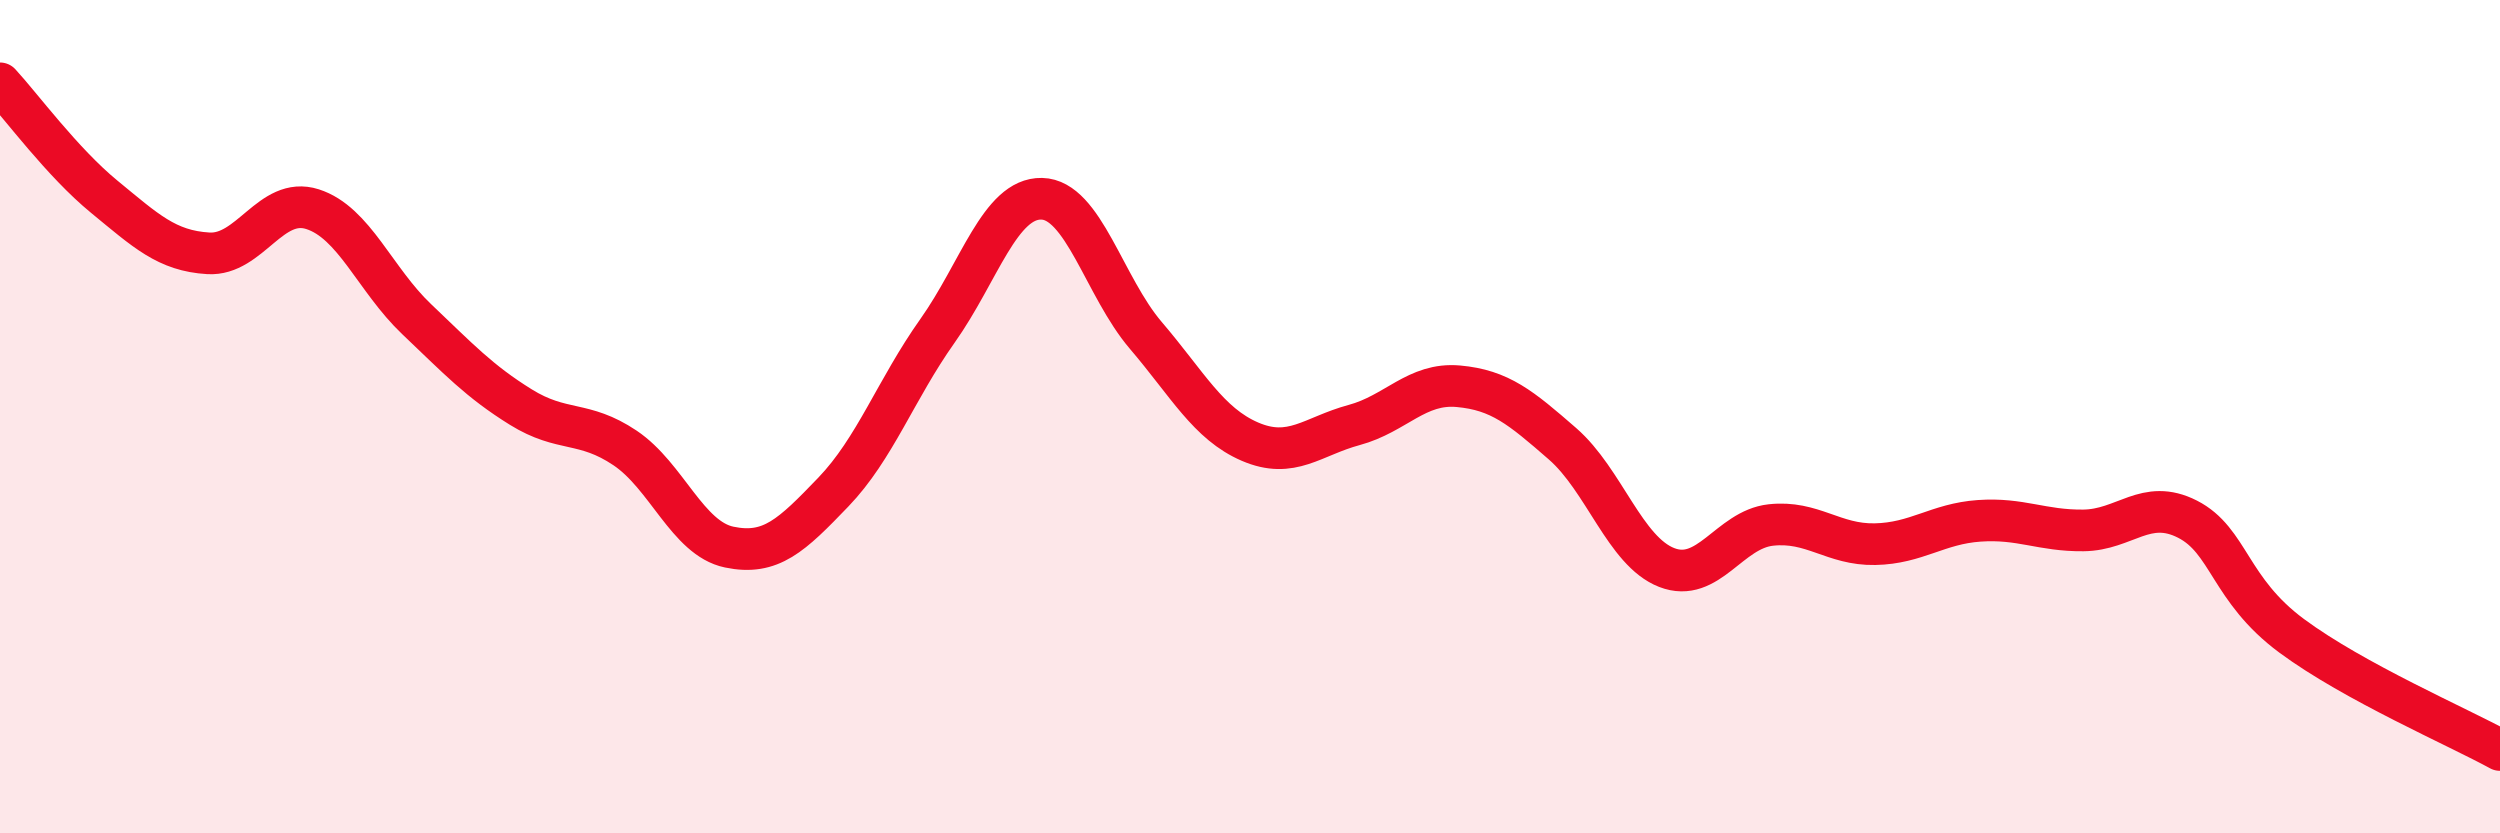 
    <svg width="60" height="20" viewBox="0 0 60 20" xmlns="http://www.w3.org/2000/svg">
      <path
        d="M 0,2 C 0.5,2.54 1.5,3.9 2.5,4.72 C 3.5,5.54 4,6.02 5,6.08 C 6,6.14 6.5,4.7 7.5,5.02 C 8.5,5.34 9,6.71 10,7.66 C 11,8.61 11.5,9.15 12.5,9.77 C 13.5,10.39 14,10.08 15,10.75 C 16,11.42 16.5,12.92 17.5,13.13 C 18.5,13.34 19,12.85 20,11.81 C 21,10.77 21.5,9.35 22.5,7.94 C 23.5,6.53 24,4.75 25,4.77 C 26,4.79 26.5,6.88 27.5,8.05 C 28.5,9.22 29,10.17 30,10.6 C 31,11.03 31.5,10.47 32.5,10.2 C 33.5,9.93 34,9.18 35,9.27 C 36,9.36 36.5,9.78 37.5,10.65 C 38.5,11.52 39,13.23 40,13.62 C 41,14.01 41.5,12.71 42.5,12.6 C 43.5,12.49 44,13.08 45,13.06 C 46,13.04 46.5,12.57 47.5,12.5 C 48.5,12.43 49,12.74 50,12.73 C 51,12.72 51.5,11.95 52.5,12.46 C 53.5,12.97 53.5,14.15 55,15.26 C 56.5,16.37 59,17.45 60,18L60 20L0 20Z"
        fill="#EB0A25"
        opacity="0.1"
        stroke-linecap="round"
        stroke-linejoin="round"
      />
      <path
        d="M 0,2 C 0.5,2.54 1.5,3.9 2.5,4.72 C 3.5,5.54 4,6.02 5,6.08 C 6,6.14 6.5,4.7 7.5,5.02 C 8.5,5.34 9,6.71 10,7.66 C 11,8.61 11.5,9.15 12.5,9.77 C 13.5,10.39 14,10.08 15,10.75 C 16,11.42 16.5,12.92 17.5,13.13 C 18.5,13.34 19,12.85 20,11.81 C 21,10.77 21.5,9.35 22.5,7.94 C 23.5,6.53 24,4.75 25,4.77 C 26,4.79 26.5,6.88 27.5,8.05 C 28.5,9.22 29,10.17 30,10.6 C 31,11.03 31.5,10.47 32.5,10.2 C 33.5,9.93 34,9.18 35,9.27 C 36,9.36 36.5,9.78 37.5,10.65 C 38.5,11.52 39,13.23 40,13.62 C 41,14.01 41.5,12.71 42.5,12.6 C 43.5,12.49 44,13.08 45,13.06 C 46,13.04 46.5,12.57 47.5,12.5 C 48.5,12.43 49,12.74 50,12.73 C 51,12.72 51.5,11.95 52.5,12.46 C 53.5,12.97 53.5,14.15 55,15.26 C 56.5,16.37 59,17.45 60,18"
        stroke="#EB0A25"
        stroke-width="1"
        fill="none"
        stroke-linecap="round"
        stroke-linejoin="round"
      />
    </svg>
  